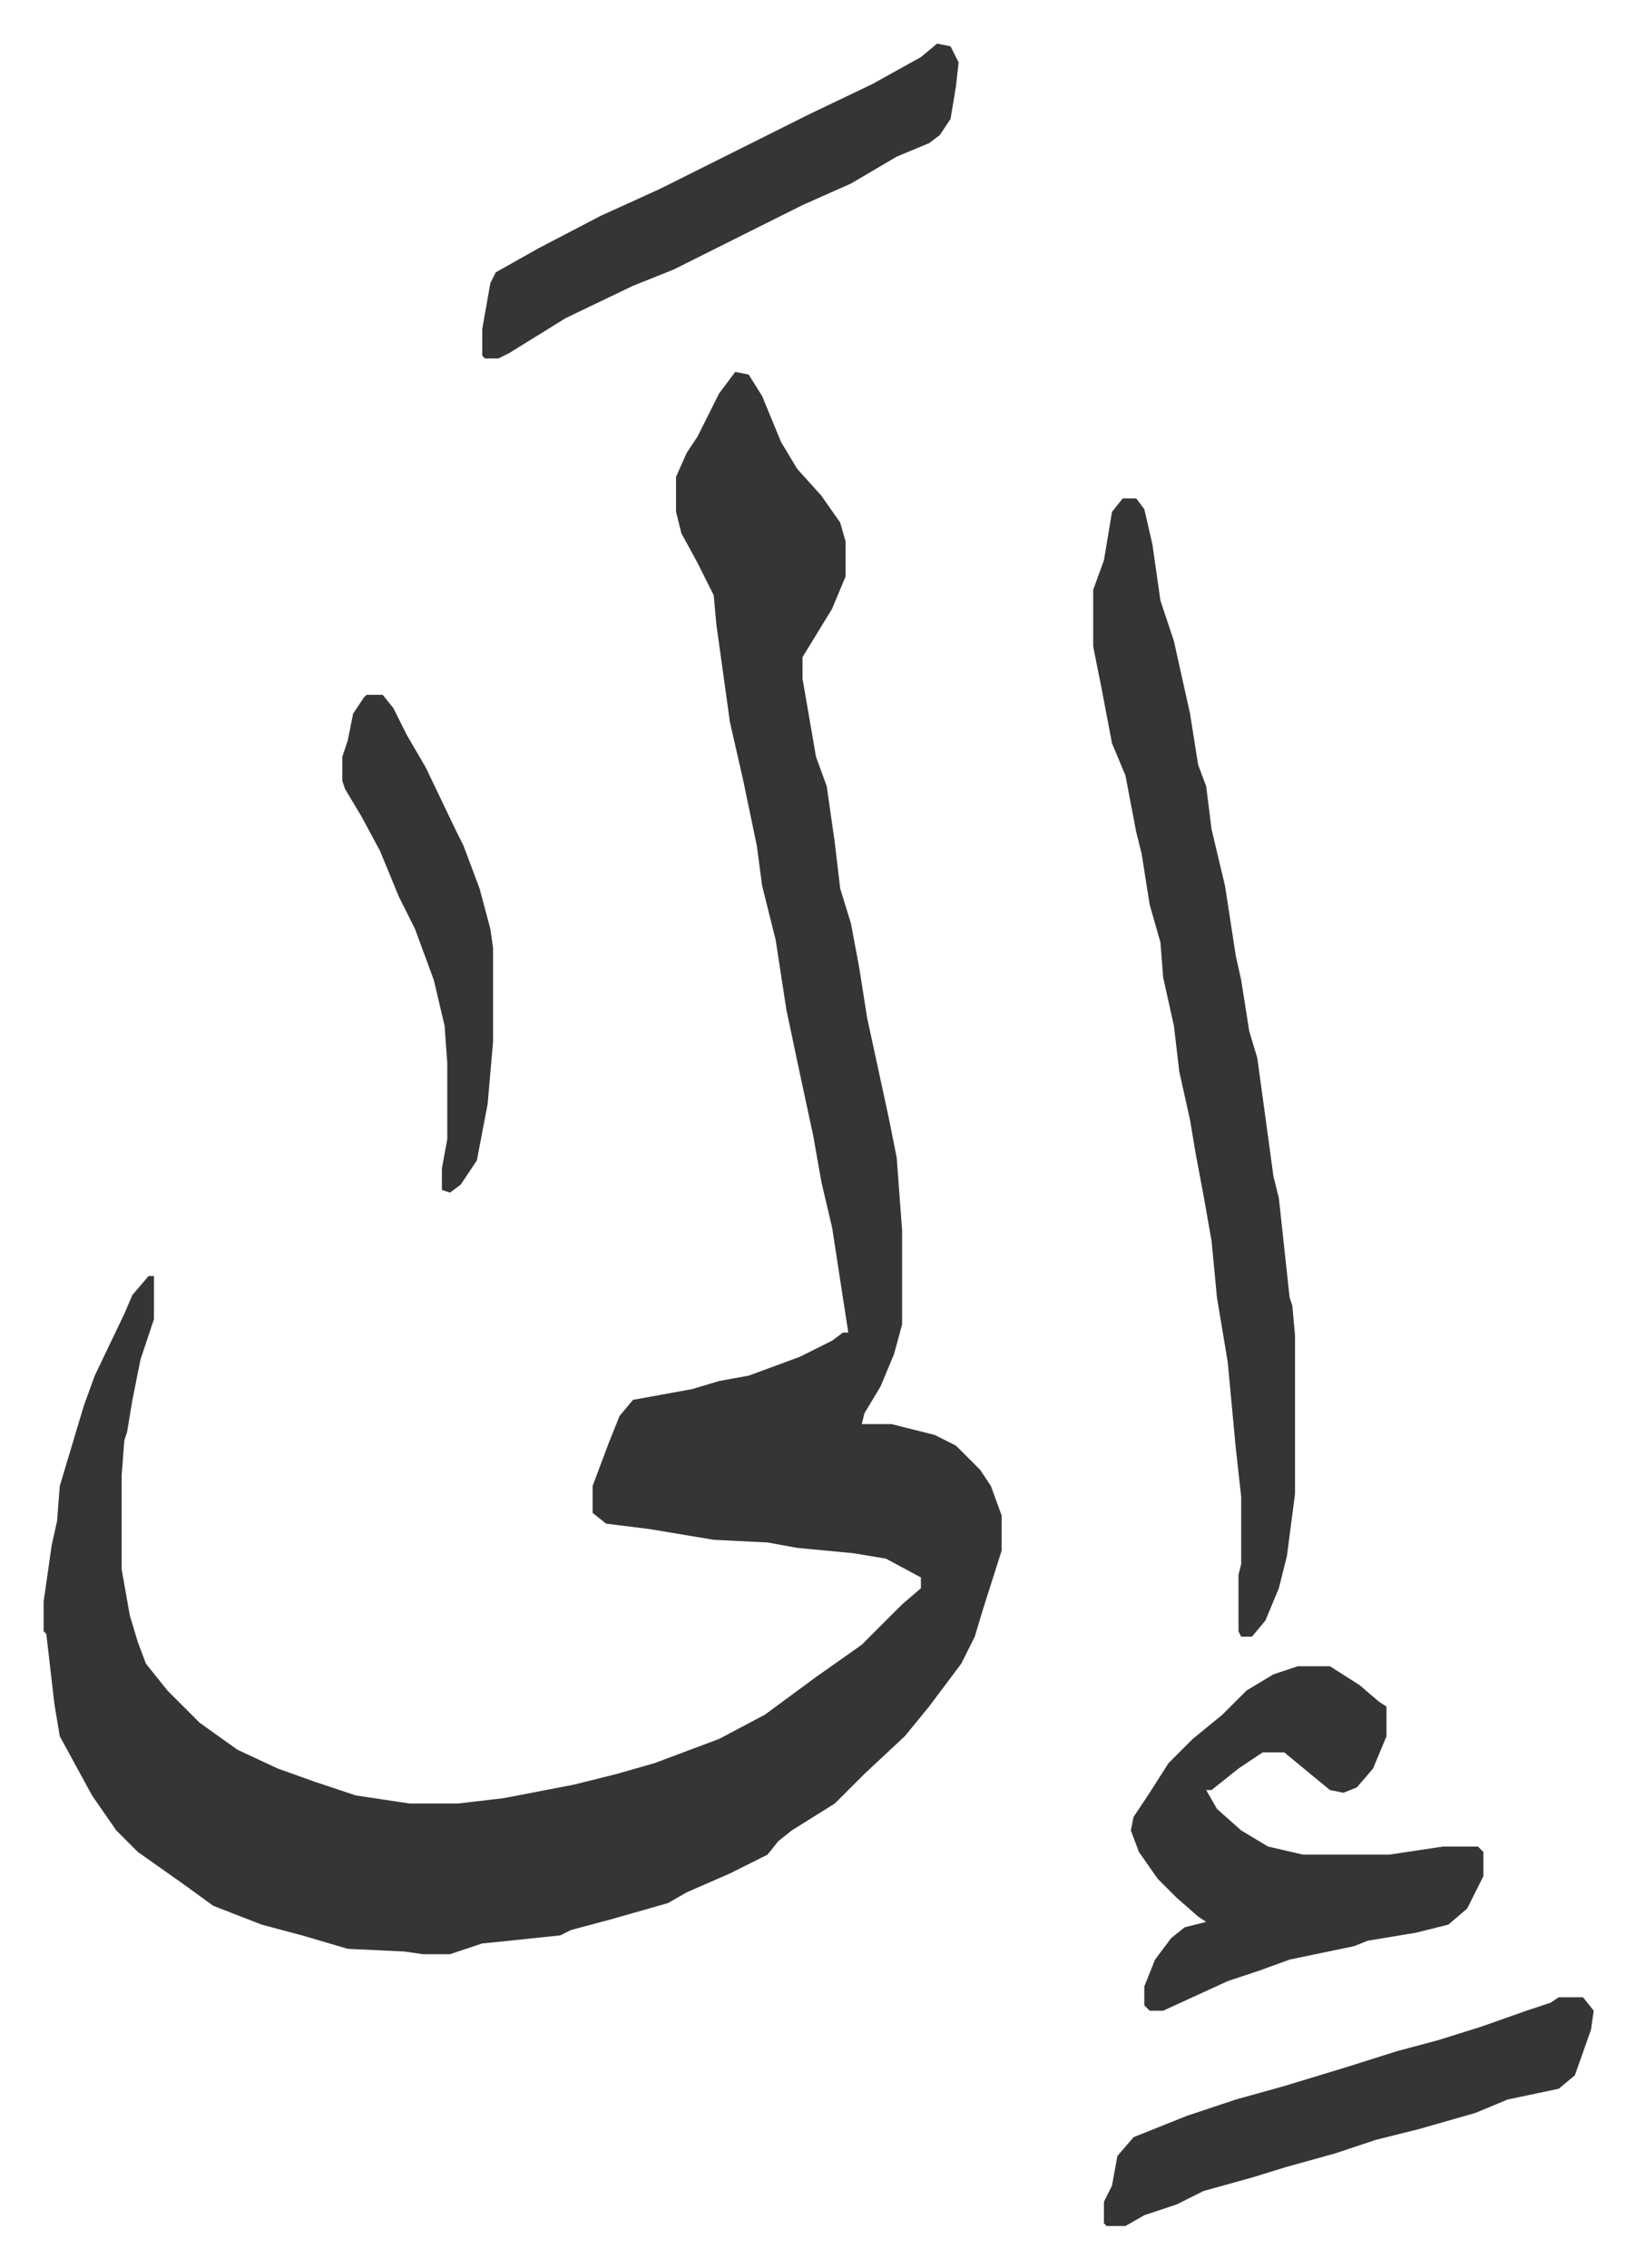 <svg xmlns="http://www.w3.org/2000/svg" role="img" viewBox="-16.21 332.79 607.92 842.92"><path fill="#353535" id="rule_normal" d="M257 471l5 1 5 8 7 17 6 10 9 10 7 10 2 7v13l-5 12-11 18v8l5 29 4 11 3 21 2 17 4 13 3 16 3 19 8 37 3 15 2 27v35l-3 11-5 12-6 10-1 4h11l16 4 8 4 9 9 4 6 4 11v13l-7 22-3 10-5 10-12 16-9 11-15 14-11 11-16 10-5 4-4 5-14 7-16 7-7 4-21 6-15 4-4 2-19 2-10 1-12 4h-10l-7-1-21-1-17-5-15-4-18-7-11-8-17-12-8-8-9-13-12-22-2-12-3-26-1-1v-11l3-21 2-9 1-13 6-20 3-10 4-11 11-23 3-7 6-7h2v16l-5 15-3 15-2 12-1 3-1 13v35l3 17 3 10 3 8 8 10 12 12 14 10 15 7 14 5 15 5 20 3h18l17-2 26-5 16-4 14-4 24-9 17-9 19-14 17-12 10-10 5-5 7-6v-4l-13-7-12-2-21-2-11-2-20-1-24-4-16-2-5-4v-10l6-16 4-10 5-6 22-4 10-3 11-2 19-7 12-6 4-3h2l-6-39-4-17-3-17-6-28-4-19-4-26-5-20-2-15-5-24-5-22-5-36-1-11-6-12-6-11-2-8v-13l4-9 4-6 8-16zm144 47h5l3 4 3 13 3 21 5 15 6 27 3 19 3 8 2 16 5 21 4 26 2 9 3 19 3 10 6 44 2 8 4 37 1 3 1 11v59l-3 23-3 12-5 12-5 6h-4l-1-2v-21l1-4v-25l-2-18-3-32-4-24-2-21-3-17-3-16-2-12-4-18-2-17-4-18-1-13-4-14-3-19-2-8-4-21-5-12-4-21-3-15v-21l4-11 3-18zm65 434h12l11 7 7 6 3 2v11l-5 12-6 7-5 2-5-1-17-14h-8l-9 6-10 8h-2l4 7 9 8 10 6 13 3h32l20-3h13l2 2v9l-6 12-7 6-12 3-18 3-5 2-24 5-11 4-12 4-24 11h-5l-2-2v-7l4-10 6-8 5-4 8-2-3-2-8-7-7-7-7-10-3-8 1-5 6-9 7-11 9-9 11-9 9-9 10-6zM332 349l5 1 3 6-1 9-2 12-4 6-4 3-12 5-17 10-18 8-16 8-32 16-15 6-25 12-21 13-4 2h-5l-1-1v-10l3-17 2-4 16-9 23-12 22-10 16-8 40-20 23-11 18-10zm231 726h9l4 5-1 7-6 17-6 5-19 4-12 5-21 6-16 4-15 5-18 5-13 4-18 5-10 5-12 4-7 4h-7l-1-1v-8l3-6 2-11 6-7 20-8 18-6 18-5 23-7 19-6 15-4 16-5 17-6 9-3z"/><path fill="#353535" id="rule_normal" d="M120 591h6l4 5 5 10 7 12 11 23 3 6 6 16 4 15 1 7v35l-2 23-4 21-6 9-4 3-3-1v-8l2-11v-28l-1-14-4-17-7-19-6-12-7-17-7-13-6-10-1-3v-9l2-6 2-10 4-6z"/></svg>
